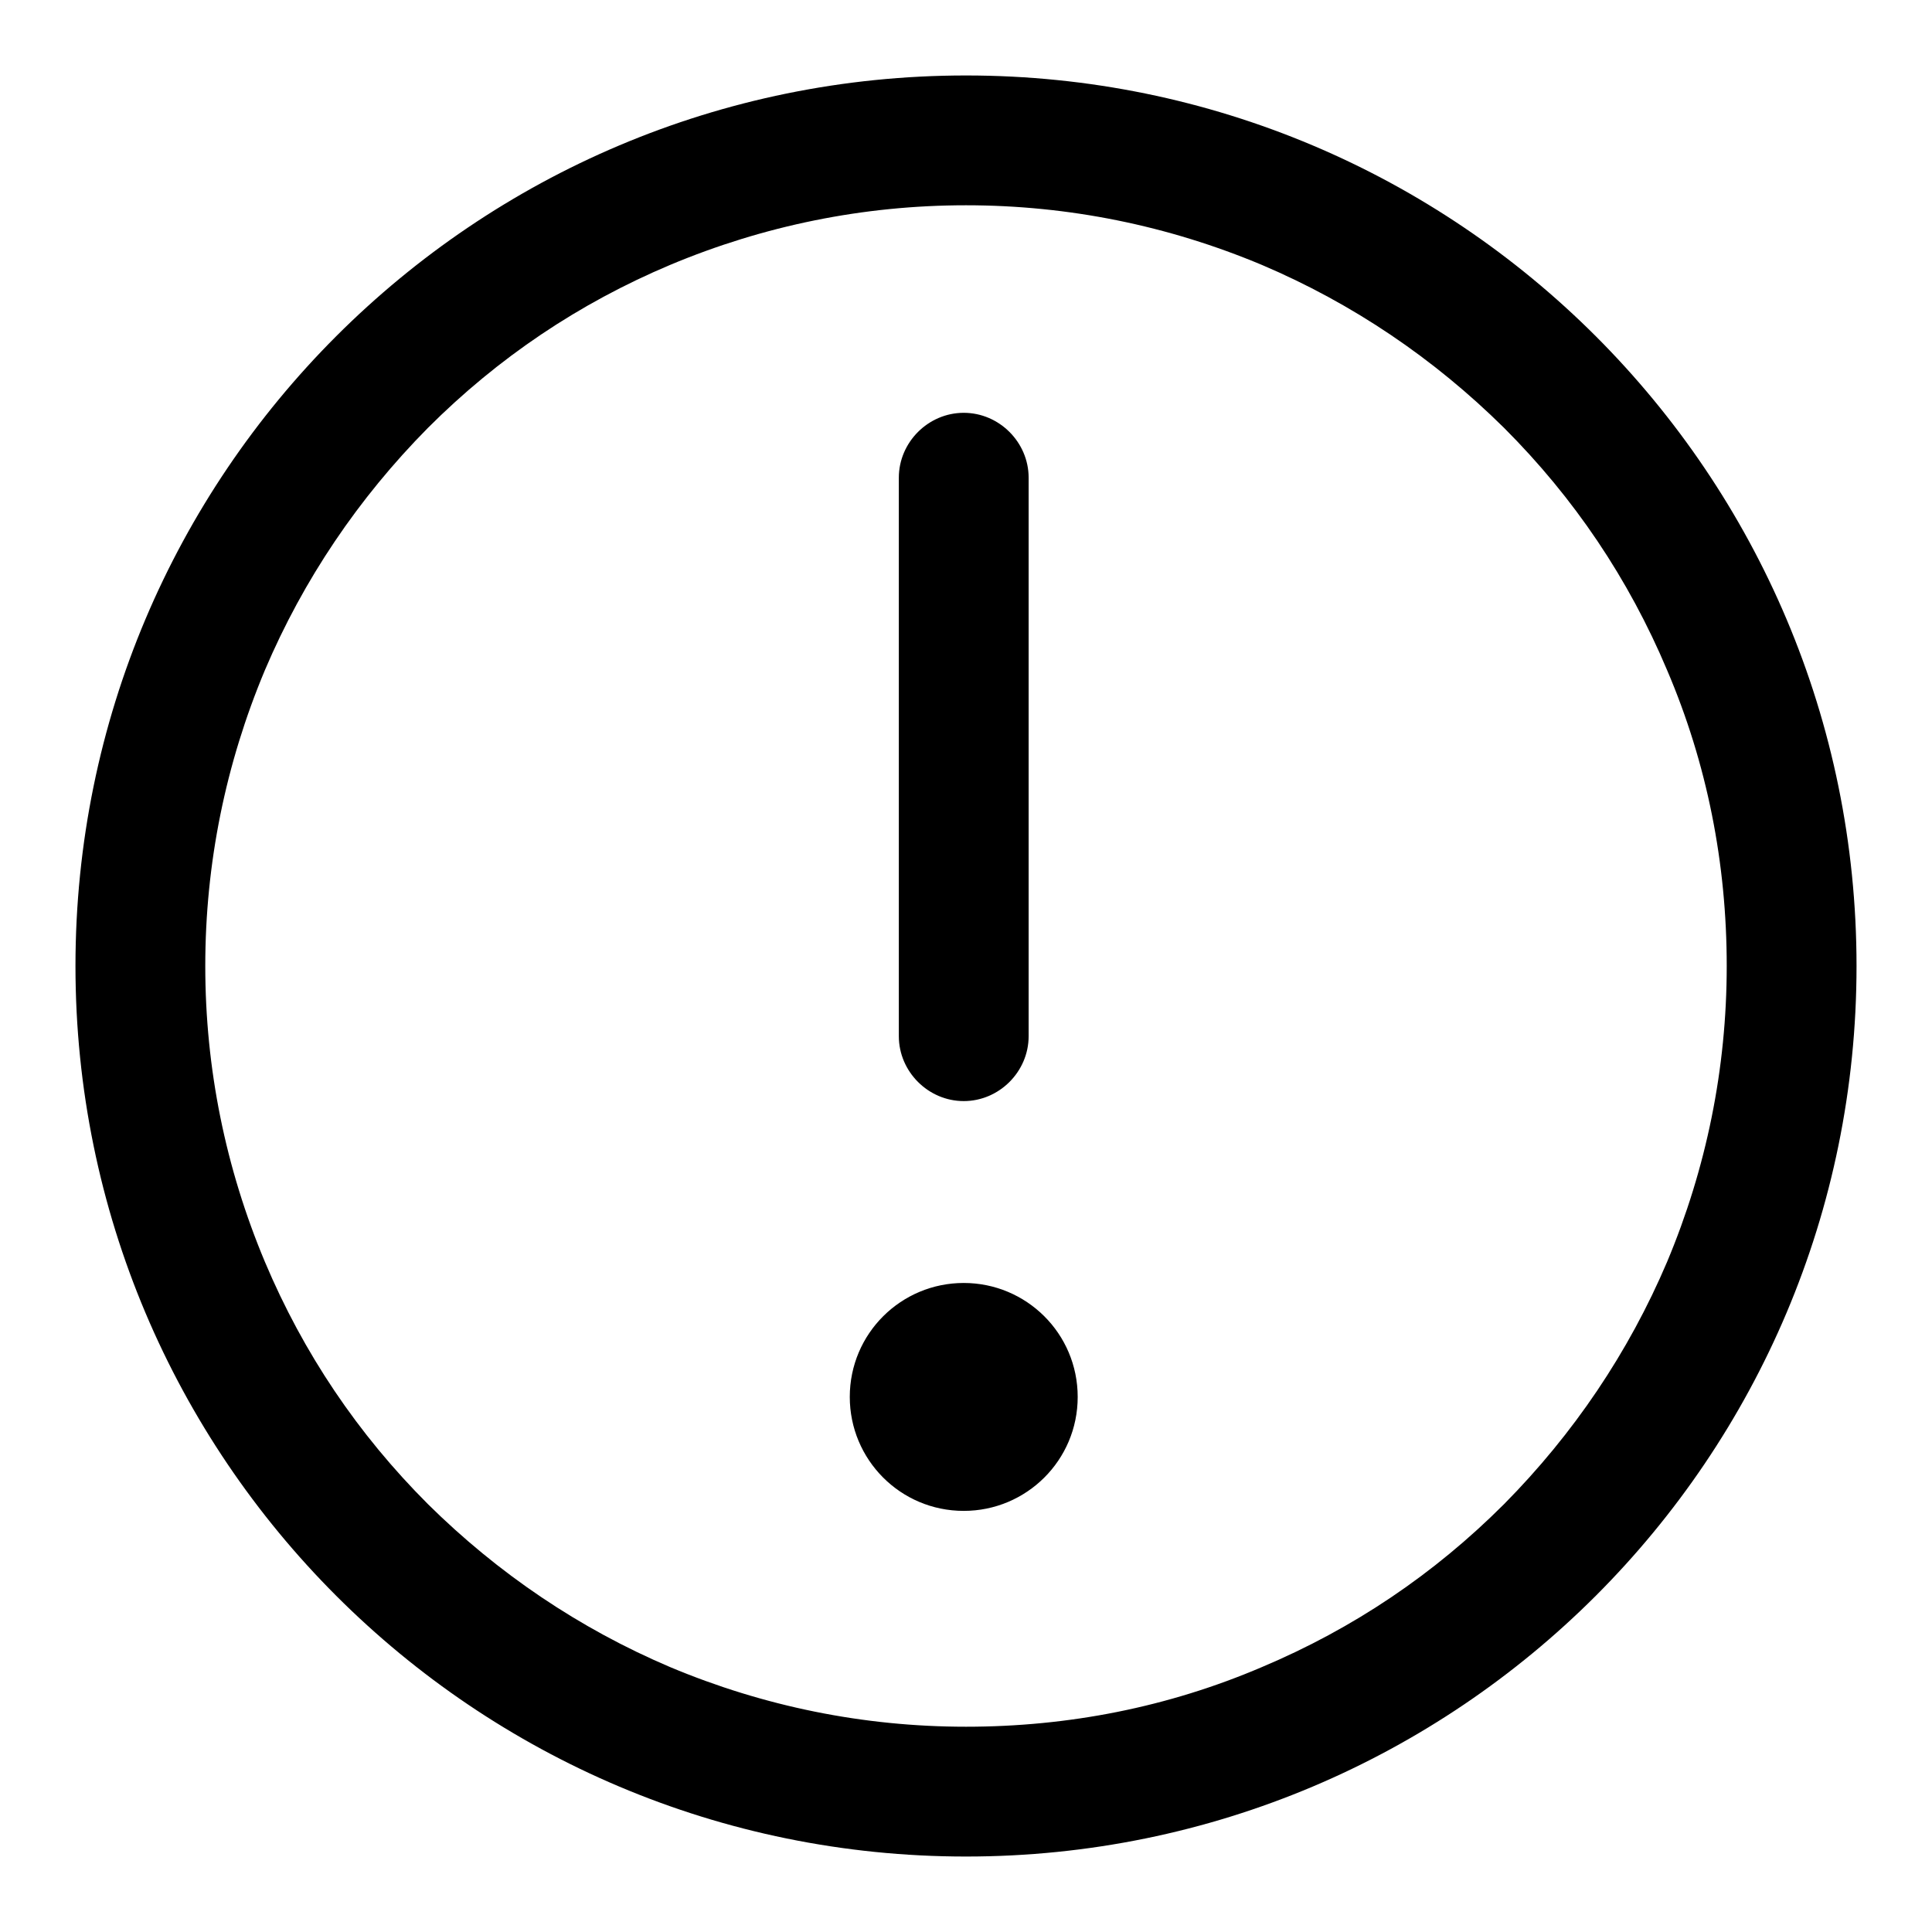<?xml version="1.0" encoding="utf-8"?>
<!-- Svg Vector Icons : http://www.onlinewebfonts.com/icon -->
<!DOCTYPE svg PUBLIC "-//W3C//DTD SVG 1.1//EN" "http://www.w3.org/Graphics/SVG/1.1/DTD/svg11.dtd">
<svg version="1.1" xmlns="http://www.w3.org/2000/svg" xmlns:xlink="http://www.w3.org/1999/xlink" x="0px" y="0px" viewBox="0 0 256 256" enable-background="new 0 0 256 256" xml:space="preserve">
<g><g><path fill="#000000" d="M128,27.2c13.6,0,26.8,2.7,39.2,7.9c12,5.1,22.8,12.4,32.1,21.6c9.3,9.3,16.5,20,21.6,32.1c5.3,12.4,7.9,25.6,7.9,39.2c0,13.6-2.7,26.8-7.9,39.2c-5.1,12-12.4,22.8-21.6,32.1c-9.3,9.3-20,16.5-32.1,21.6c-12.4,5.3-25.6,7.9-39.2,7.9c-13.6,0-26.8-2.7-39.2-7.9c-12-5.1-22.8-12.4-32.1-21.6c-9.3-9.3-16.5-20-21.6-32.1c-5.2-12.4-7.9-25.6-7.9-39.2c0-13.6,2.7-26.8,7.9-39.2c5.1-12,12.4-22.8,21.6-32.1c9.3-9.3,20-16.5,32.1-21.6C101.2,29.9,114.4,27.2,128,27.2 M128,10C62.8,10,10,62.8,10,128c0,65.2,52.8,118,118,118c65.2,0,118-52.8,118-118C246,62.8,193.2,10,128,10 M119.1,63.3c0-4.7,3.9-8.6,8.6-8.6l0,0c4.7,0,8.6,3.9,8.6,8.6v74c0,4.7-3.9,8.6-8.6,8.6l0,0c-4.7,0-8.6-3.9-8.6-8.6V63.3z M142.8,185.1c0,8.4-6.8,15.1-15.1,15.1c-8.4,0-15.1-6.8-15.1-15.1c0-8.4,6.8-15.1,15.1-15.1C136,170,142.8,176.7,142.8,185.1"/></g></g>
</svg>